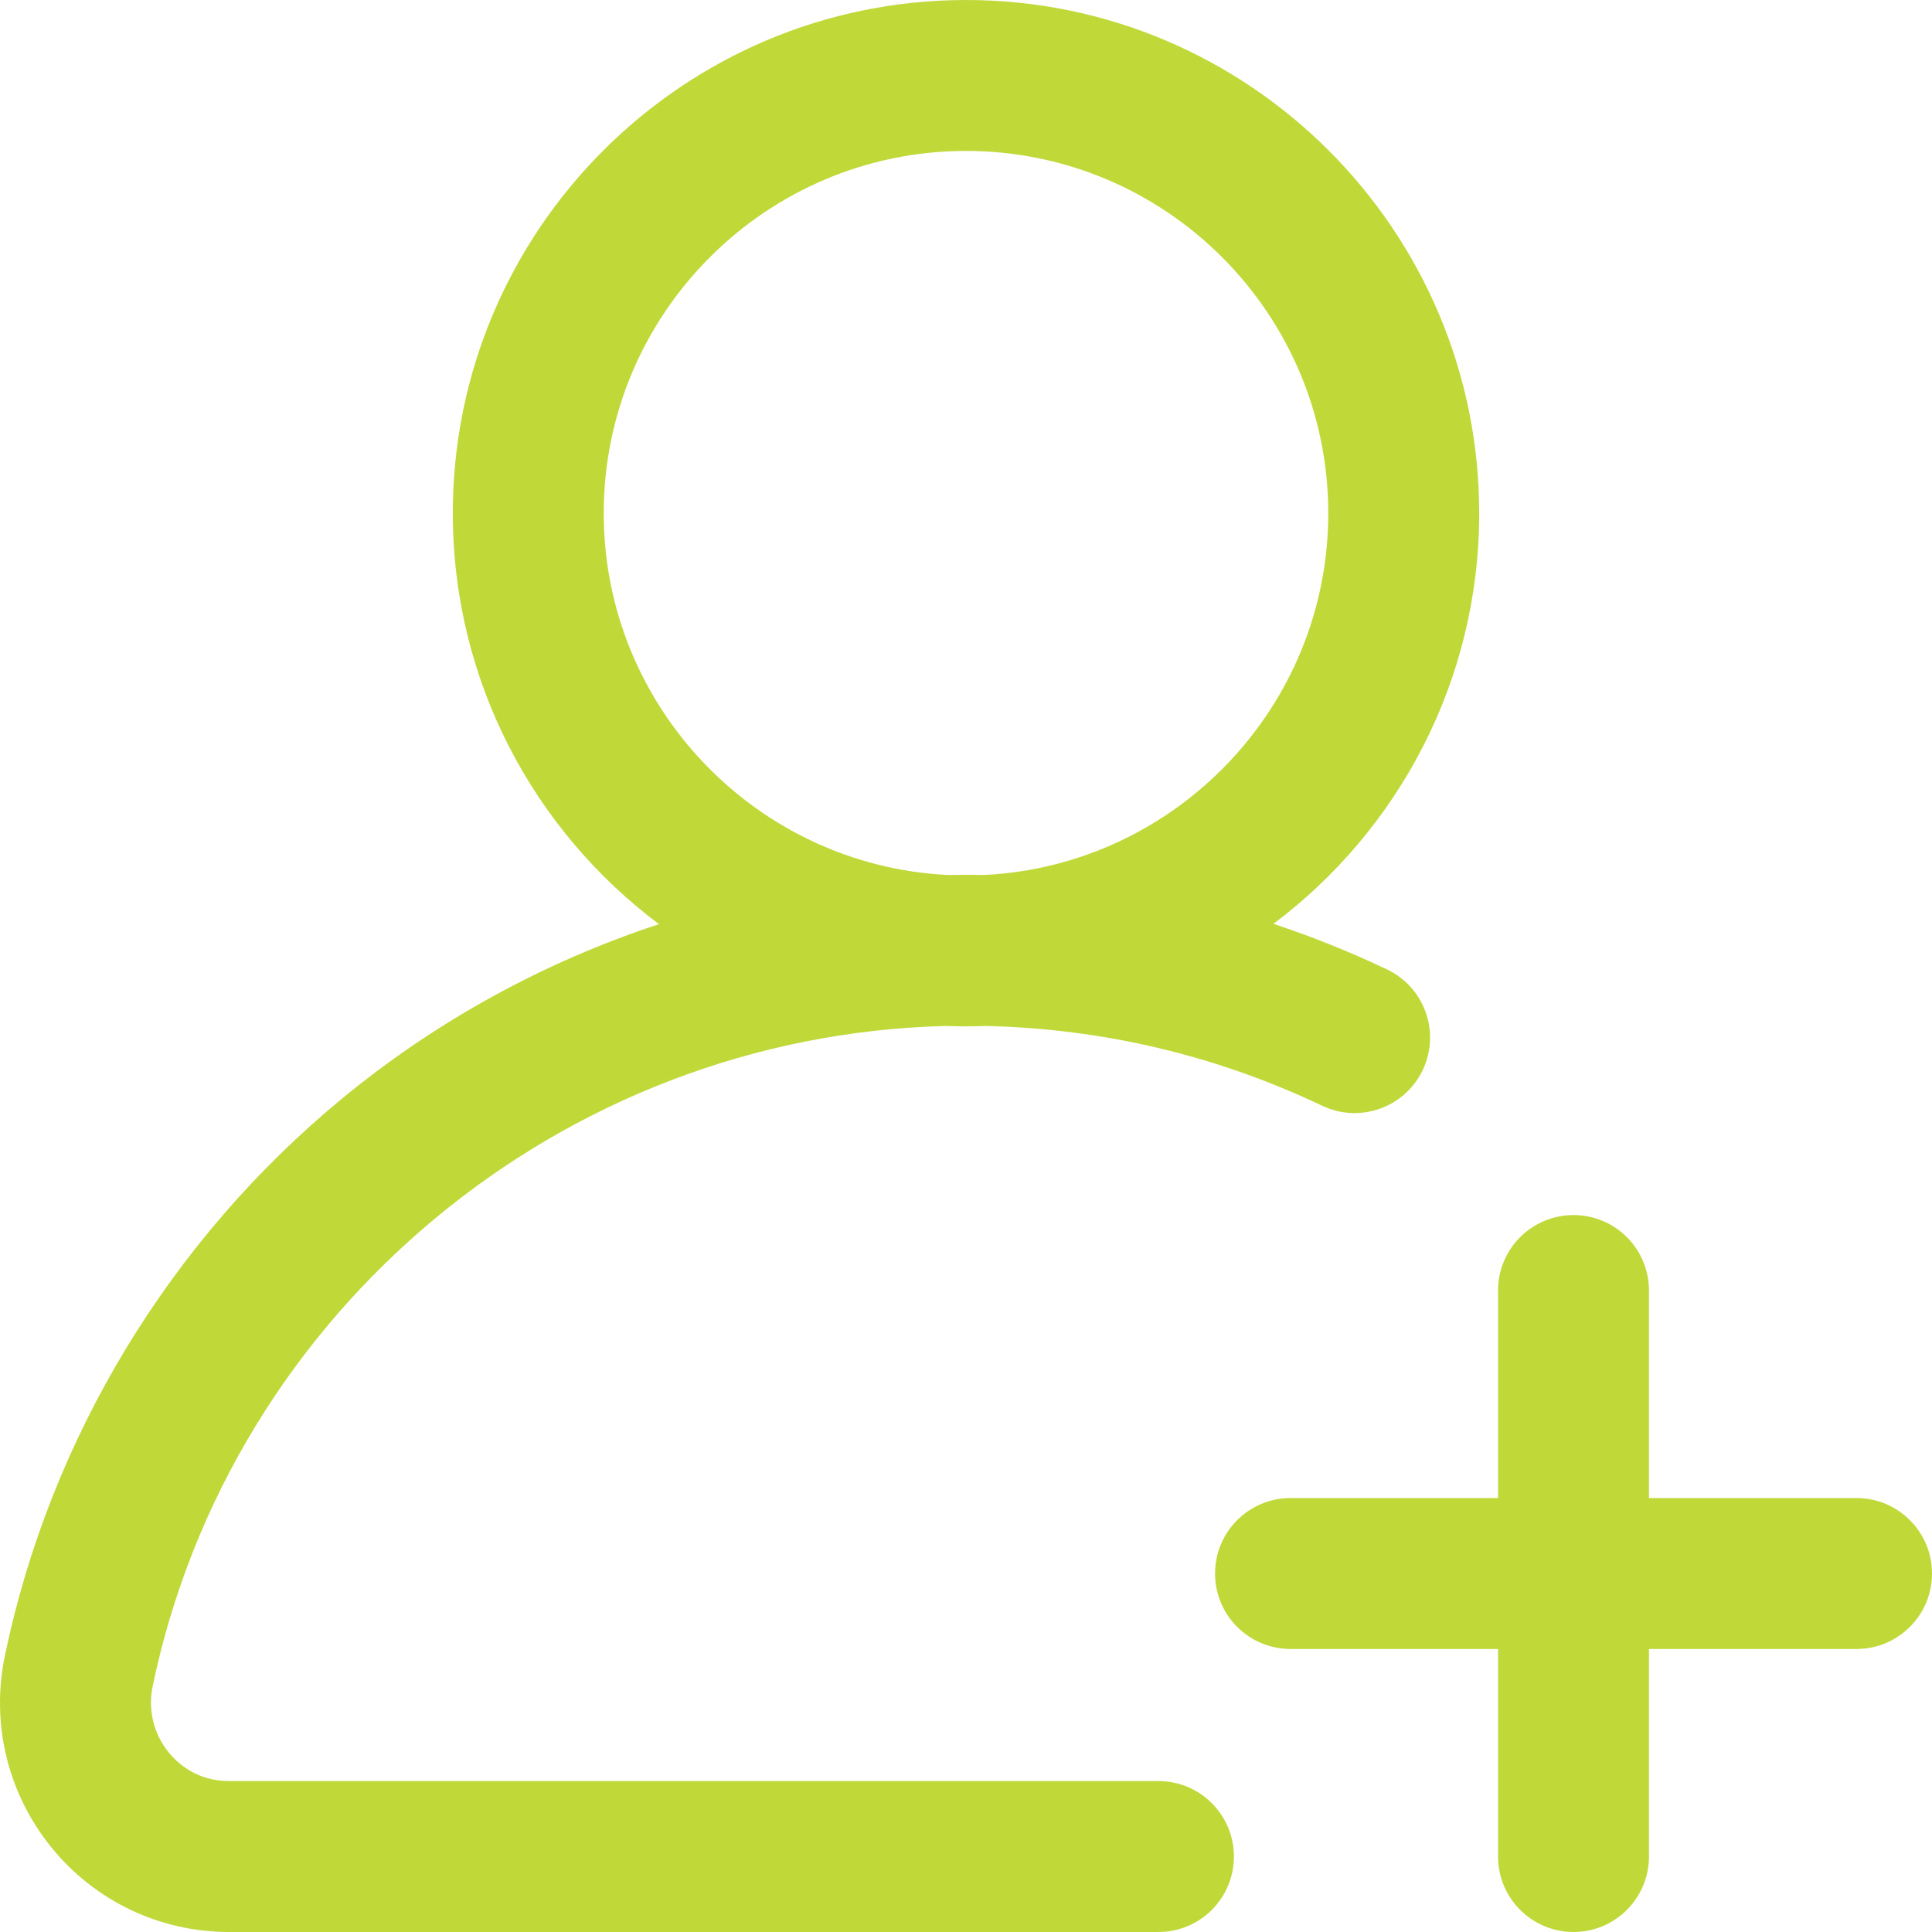 <svg width="65" height="65" viewBox="0 0 65 65" fill="none" xmlns="http://www.w3.org/2000/svg">
<g clip-path="url(#clip0_106_3881)">
<path d="M46.664 32.615C45.415 32.022 44.141 31.51 42.844 31.082C47.044 27.929 49.766 22.909 49.766 17.266C49.766 7.745 42.02 0 32.5 0C22.98 0 15.234 7.745 15.234 17.266C15.234 22.916 17.962 27.94 22.17 31.092C18.315 32.361 14.697 34.337 11.531 36.941C5.725 41.716 1.689 48.377 0.165 55.697C-0.313 57.991 0.259 60.346 1.734 62.16C3.202 63.965 5.378 65 7.705 65H38.975C40.377 65 41.514 63.863 41.514 62.461C41.514 61.059 40.377 59.922 38.975 59.922H7.705C6.621 59.922 5.967 59.317 5.674 58.956C5.168 58.334 4.972 57.523 5.136 56.732C7.771 44.076 18.935 34.83 31.827 34.518C32.05 34.527 32.275 34.531 32.5 34.531C32.728 34.531 32.954 34.527 33.18 34.518C37.13 34.611 40.93 35.512 44.484 37.202C45.751 37.804 47.265 37.265 47.867 35.999C48.469 34.732 47.931 33.217 46.664 32.615ZM33.119 29.438C32.913 29.434 32.707 29.432 32.5 29.432C32.295 29.432 32.09 29.434 31.886 29.438C25.45 29.117 20.312 23.78 20.312 17.266C20.312 10.545 25.78 5.078 32.5 5.078C39.22 5.078 44.688 10.545 44.688 17.266C44.688 23.778 39.553 29.114 33.119 29.438Z" fill="#C0D939"/>
<path d="M62.461 50.4H55.478V43.418C55.478 42.016 54.342 40.879 52.94 40.879C51.537 40.879 50.4 42.016 50.4 43.418V50.4H43.418C42.016 50.4 40.879 51.537 40.879 52.94C40.879 54.342 42.016 55.478 43.418 55.478H50.4V62.461C50.4 63.863 51.537 65 52.94 65C54.342 65 55.478 63.863 55.478 62.461V55.478H62.461C63.863 55.478 65 54.342 65 52.94C65 51.537 63.863 50.4 62.461 50.4Z" fill="#C0D939"/>
</g>
<defs>
<clipPath id="clip0_106_3881">
<rect width="65" height="65" fill="white"/>
</clipPath>
</defs>
</svg>
